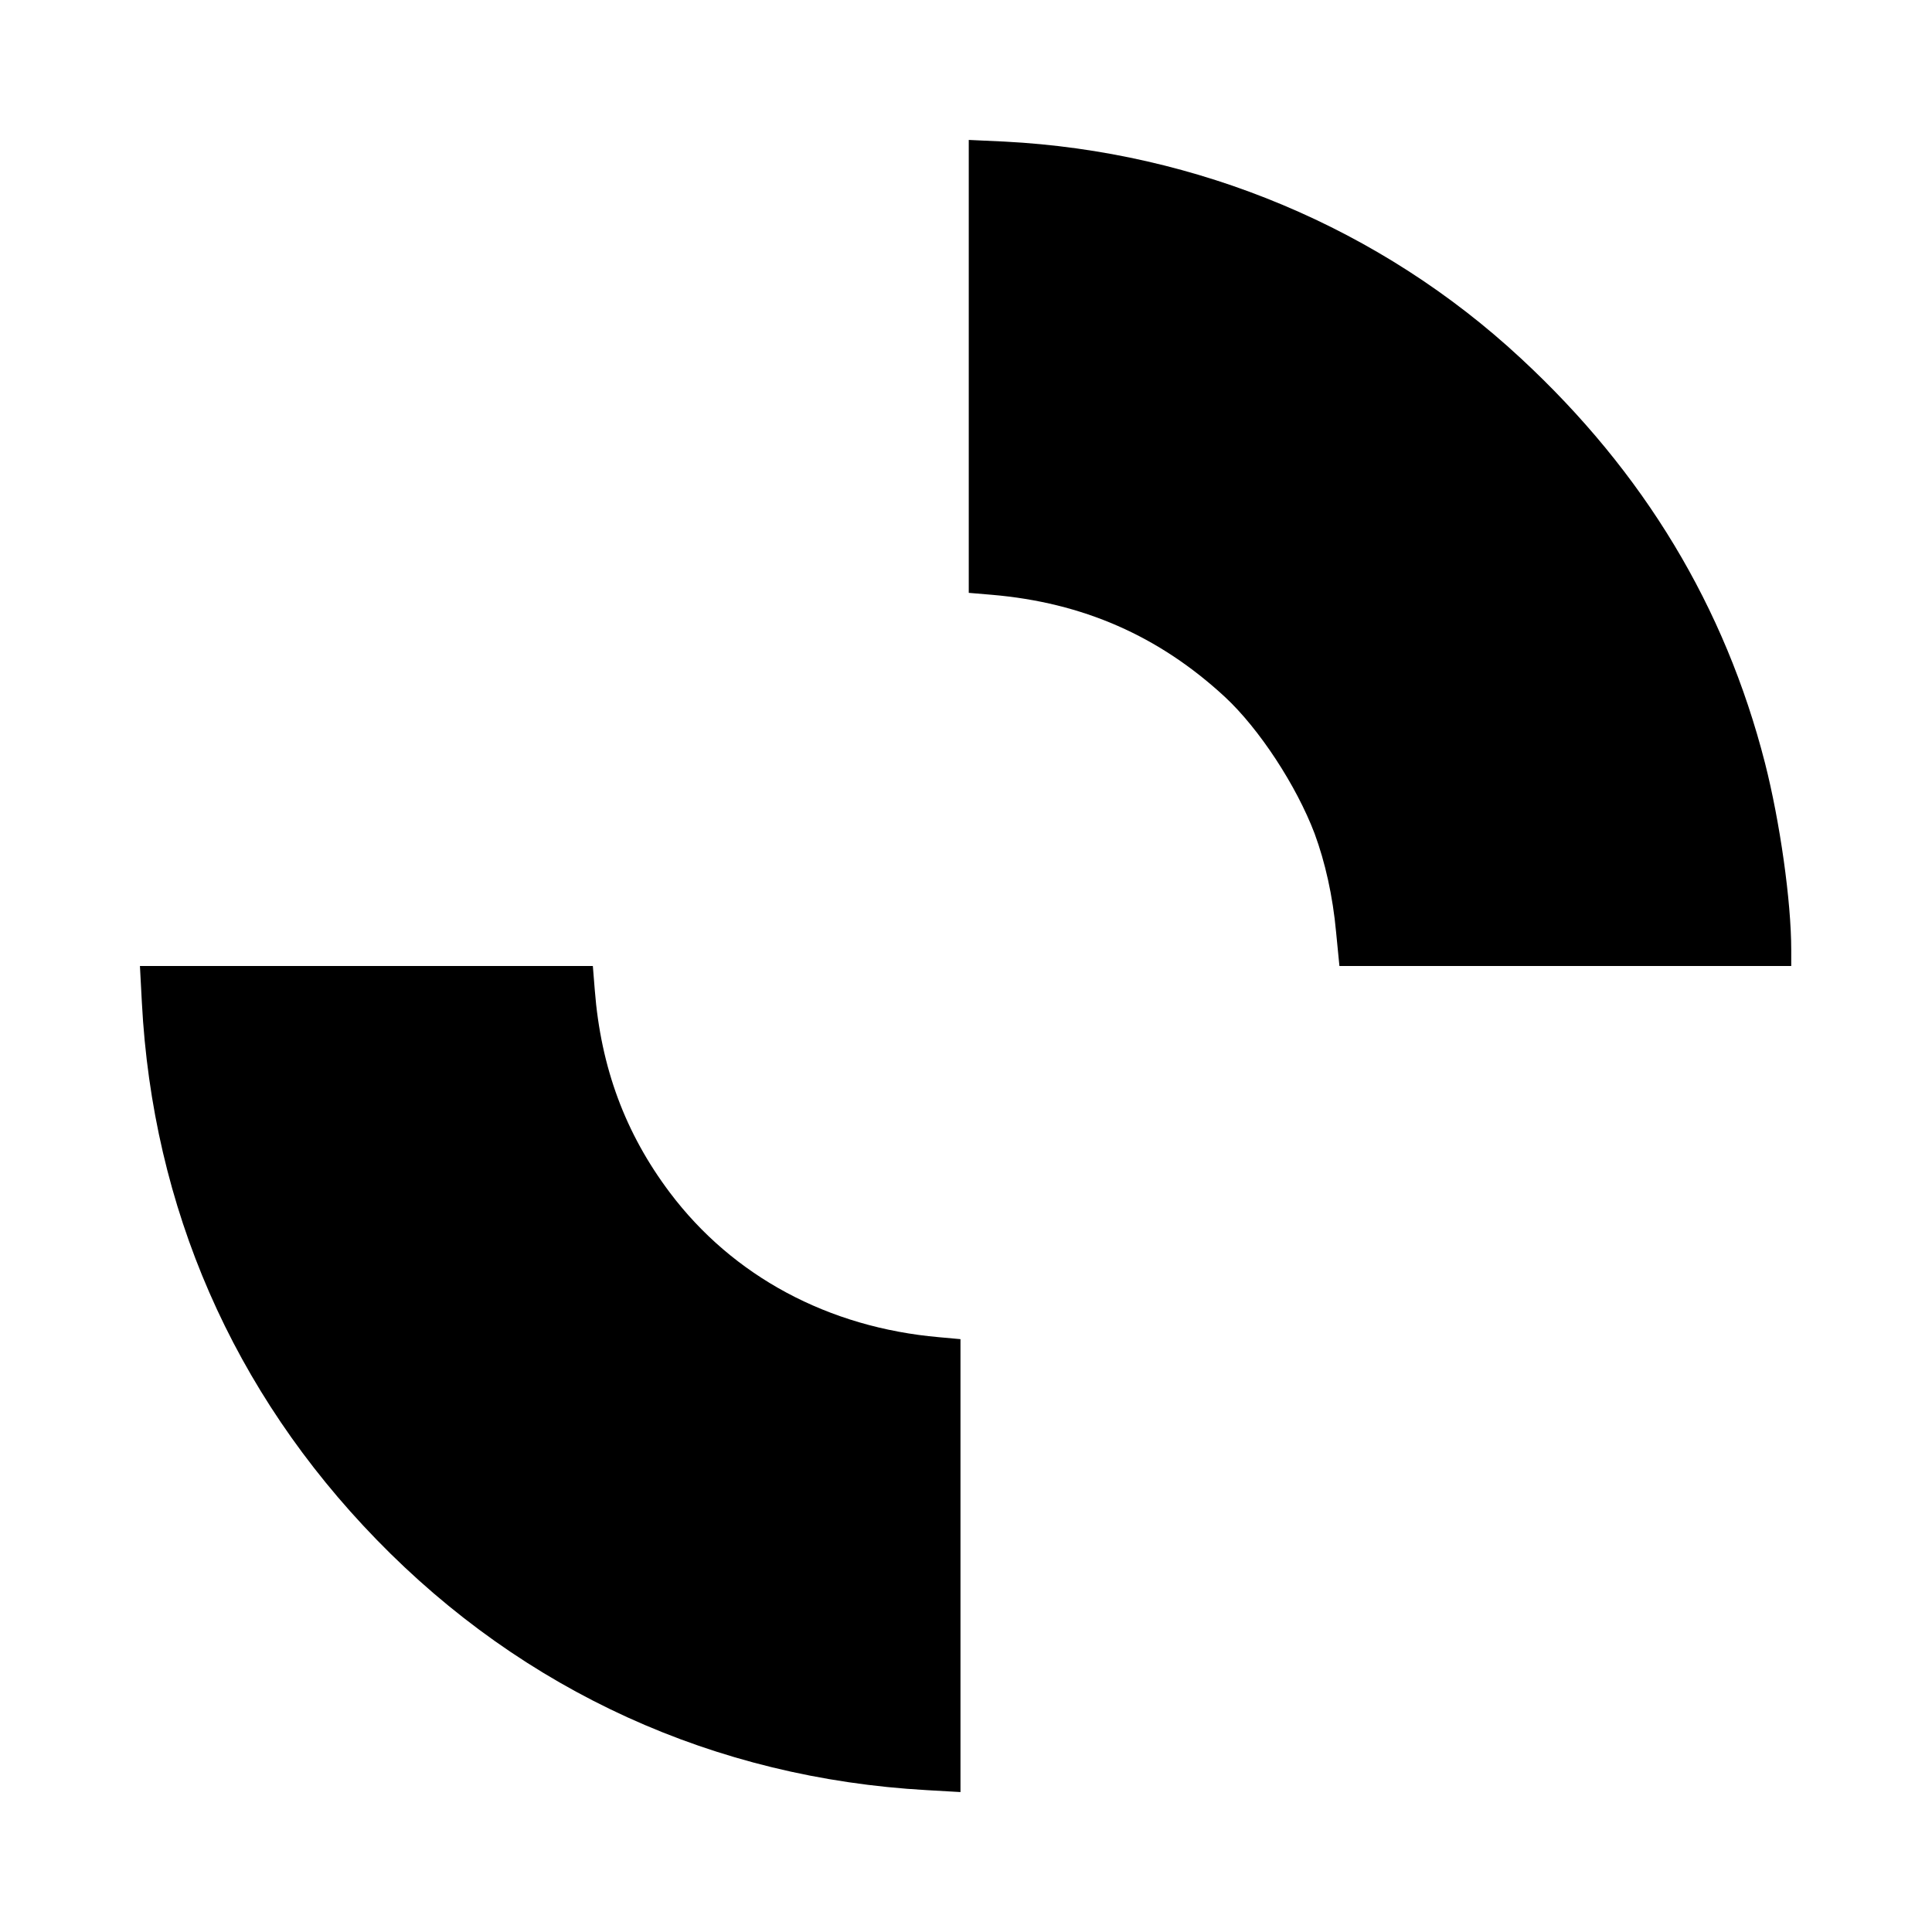 <?xml version="1.0" standalone="no"?>
<!DOCTYPE svg PUBLIC "-//W3C//DTD SVG 20010904//EN"
 "http://www.w3.org/TR/2001/REC-SVG-20010904/DTD/svg10.dtd">
<svg version="1.0" xmlns="http://www.w3.org/2000/svg"
 width="700pt" height="700pt" viewBox="0 0 700 700"
 preserveAspectRatio="xMidYMid meet">
<g transform="translate(0,700) scale(0.1,-0.1)"
fill="#000000" stroke="none">
<path d="M3510 5673 l0 -821 83 -7 c330 -28 606 -149 845 -370 124 -115 259
-321 325 -495 38 -103 66 -226 78 -358 l12 -122 819 0 818 0 0 58 c0 177 -41
465 -95 677 -145 567 -439 1054 -885 1467 -507 471 -1170 749 -1870 785 l-130
6 0 -820z"/>
<path d="M514 3368 c39 -744 330 -1411 850 -1946 534 -550 1226 -865 1994
-908 l122 -7 0 821 0 820 -77 7 c-402 35 -748 221 -976 524 -161 214 -250 452
-272 734 l-7 87 -821 0 -820 0 7 -132z"/>
</g>
</svg>
